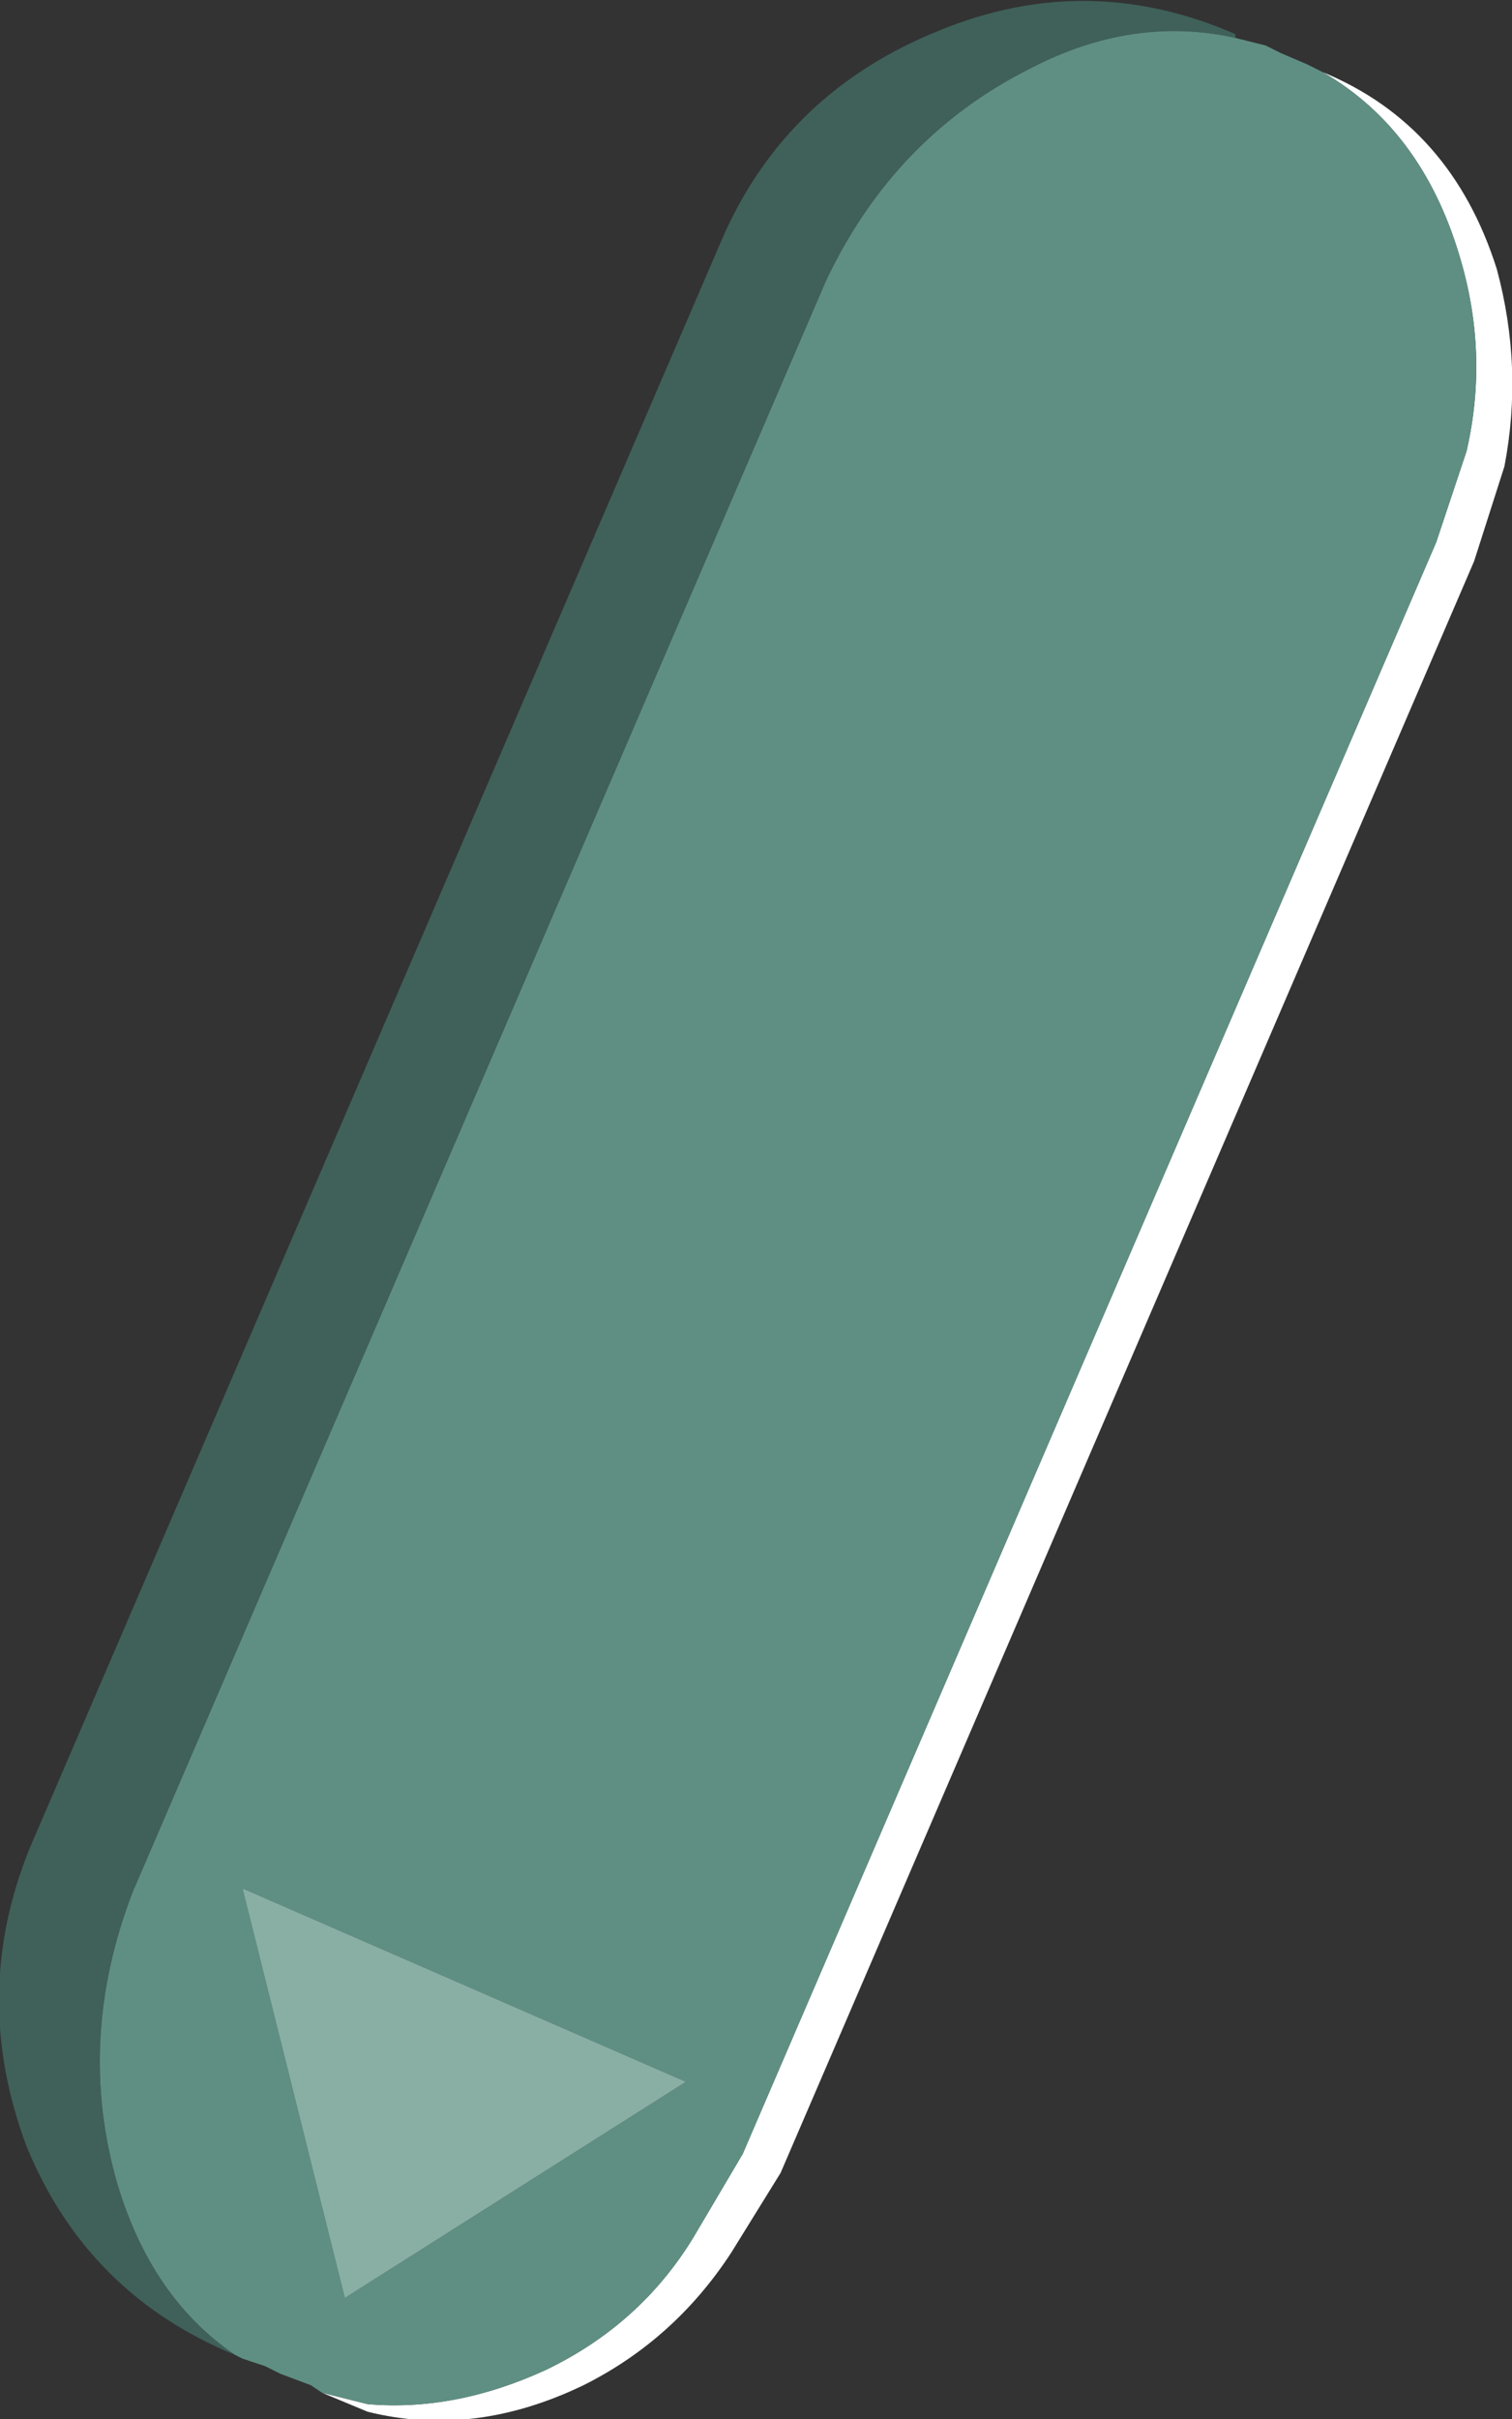 <?xml version="1.0" encoding="UTF-8" standalone="no"?>
<svg xmlns:xlink="http://www.w3.org/1999/xlink" height="31.9px" width="19.95px" xmlns="http://www.w3.org/2000/svg">
  <rect width="100%" height="100%" fill="#333333" stroke="none"/>
  <g transform="matrix(1.0, 0.0, 0.0, 1.0, -87.45, 36.15)">
    <path d="M90.55 -5.1 Q88.6 -5.9 87.8 -7.85 87.05 -9.85 87.85 -11.8 L97.0 -33.05 Q97.85 -34.95 99.85 -35.75 101.8 -36.55 103.75 -35.7 L103.75 -35.65 Q102.4 -35.95 101.05 -35.25 99.25 -34.35 98.35 -32.45 L89.2 -11.2 Q88.45 -9.25 89.0 -7.35 89.45 -5.85 90.55 -5.1" fill="#3f6159" fill-rule="evenodd" stroke="none"/>
    <path d="M104.9 -35.2 Q106.6 -34.5 107.2 -32.6 107.55 -31.3 107.3 -30.0 L106.9 -28.75 97.75 -7.5 97.1 -6.45 Q96.35 -5.3 95.15 -4.7 93.7 -4.0 92.3 -4.35 L91.7 -4.6 92.3 -4.45 Q93.45 -4.35 94.65 -4.9 95.9 -5.5 96.6 -6.65 L97.25 -7.75 106.4 -29.0 106.8 -30.2 Q107.1 -31.5 106.7 -32.8 106.2 -34.45 104.9 -35.2" fill="#ffffff" fill-rule="evenodd" stroke="none"/>
    <path d="M103.75 -35.65 L104.15 -35.55 104.35 -35.45 104.7 -35.3 104.9 -35.2 Q106.2 -34.45 106.7 -32.8 107.1 -31.5 106.8 -30.2 L106.4 -29.0 97.25 -7.75 96.6 -6.65 Q95.9 -5.5 94.65 -4.9 93.45 -4.35 92.3 -4.45 L91.7 -4.6 91.55 -4.7 91.15 -4.85 90.95 -4.95 90.65 -5.05 90.55 -5.1 Q89.45 -5.85 89.0 -7.35 88.45 -9.25 89.2 -11.2 L98.35 -32.45 Q99.25 -34.35 101.05 -35.25 102.4 -35.95 103.75 -35.65 M90.65 -11.25 L92.0 -5.85 96.5 -8.7 90.65 -11.25" fill="#5f8f83" fill-rule="evenodd" stroke="none"/>
    <path d="M90.65 -11.25 L96.5 -8.7 92.0 -5.85 90.65 -11.25" fill="#89afa5" fill-rule="evenodd" stroke="none"/>
  </g>
</svg>
